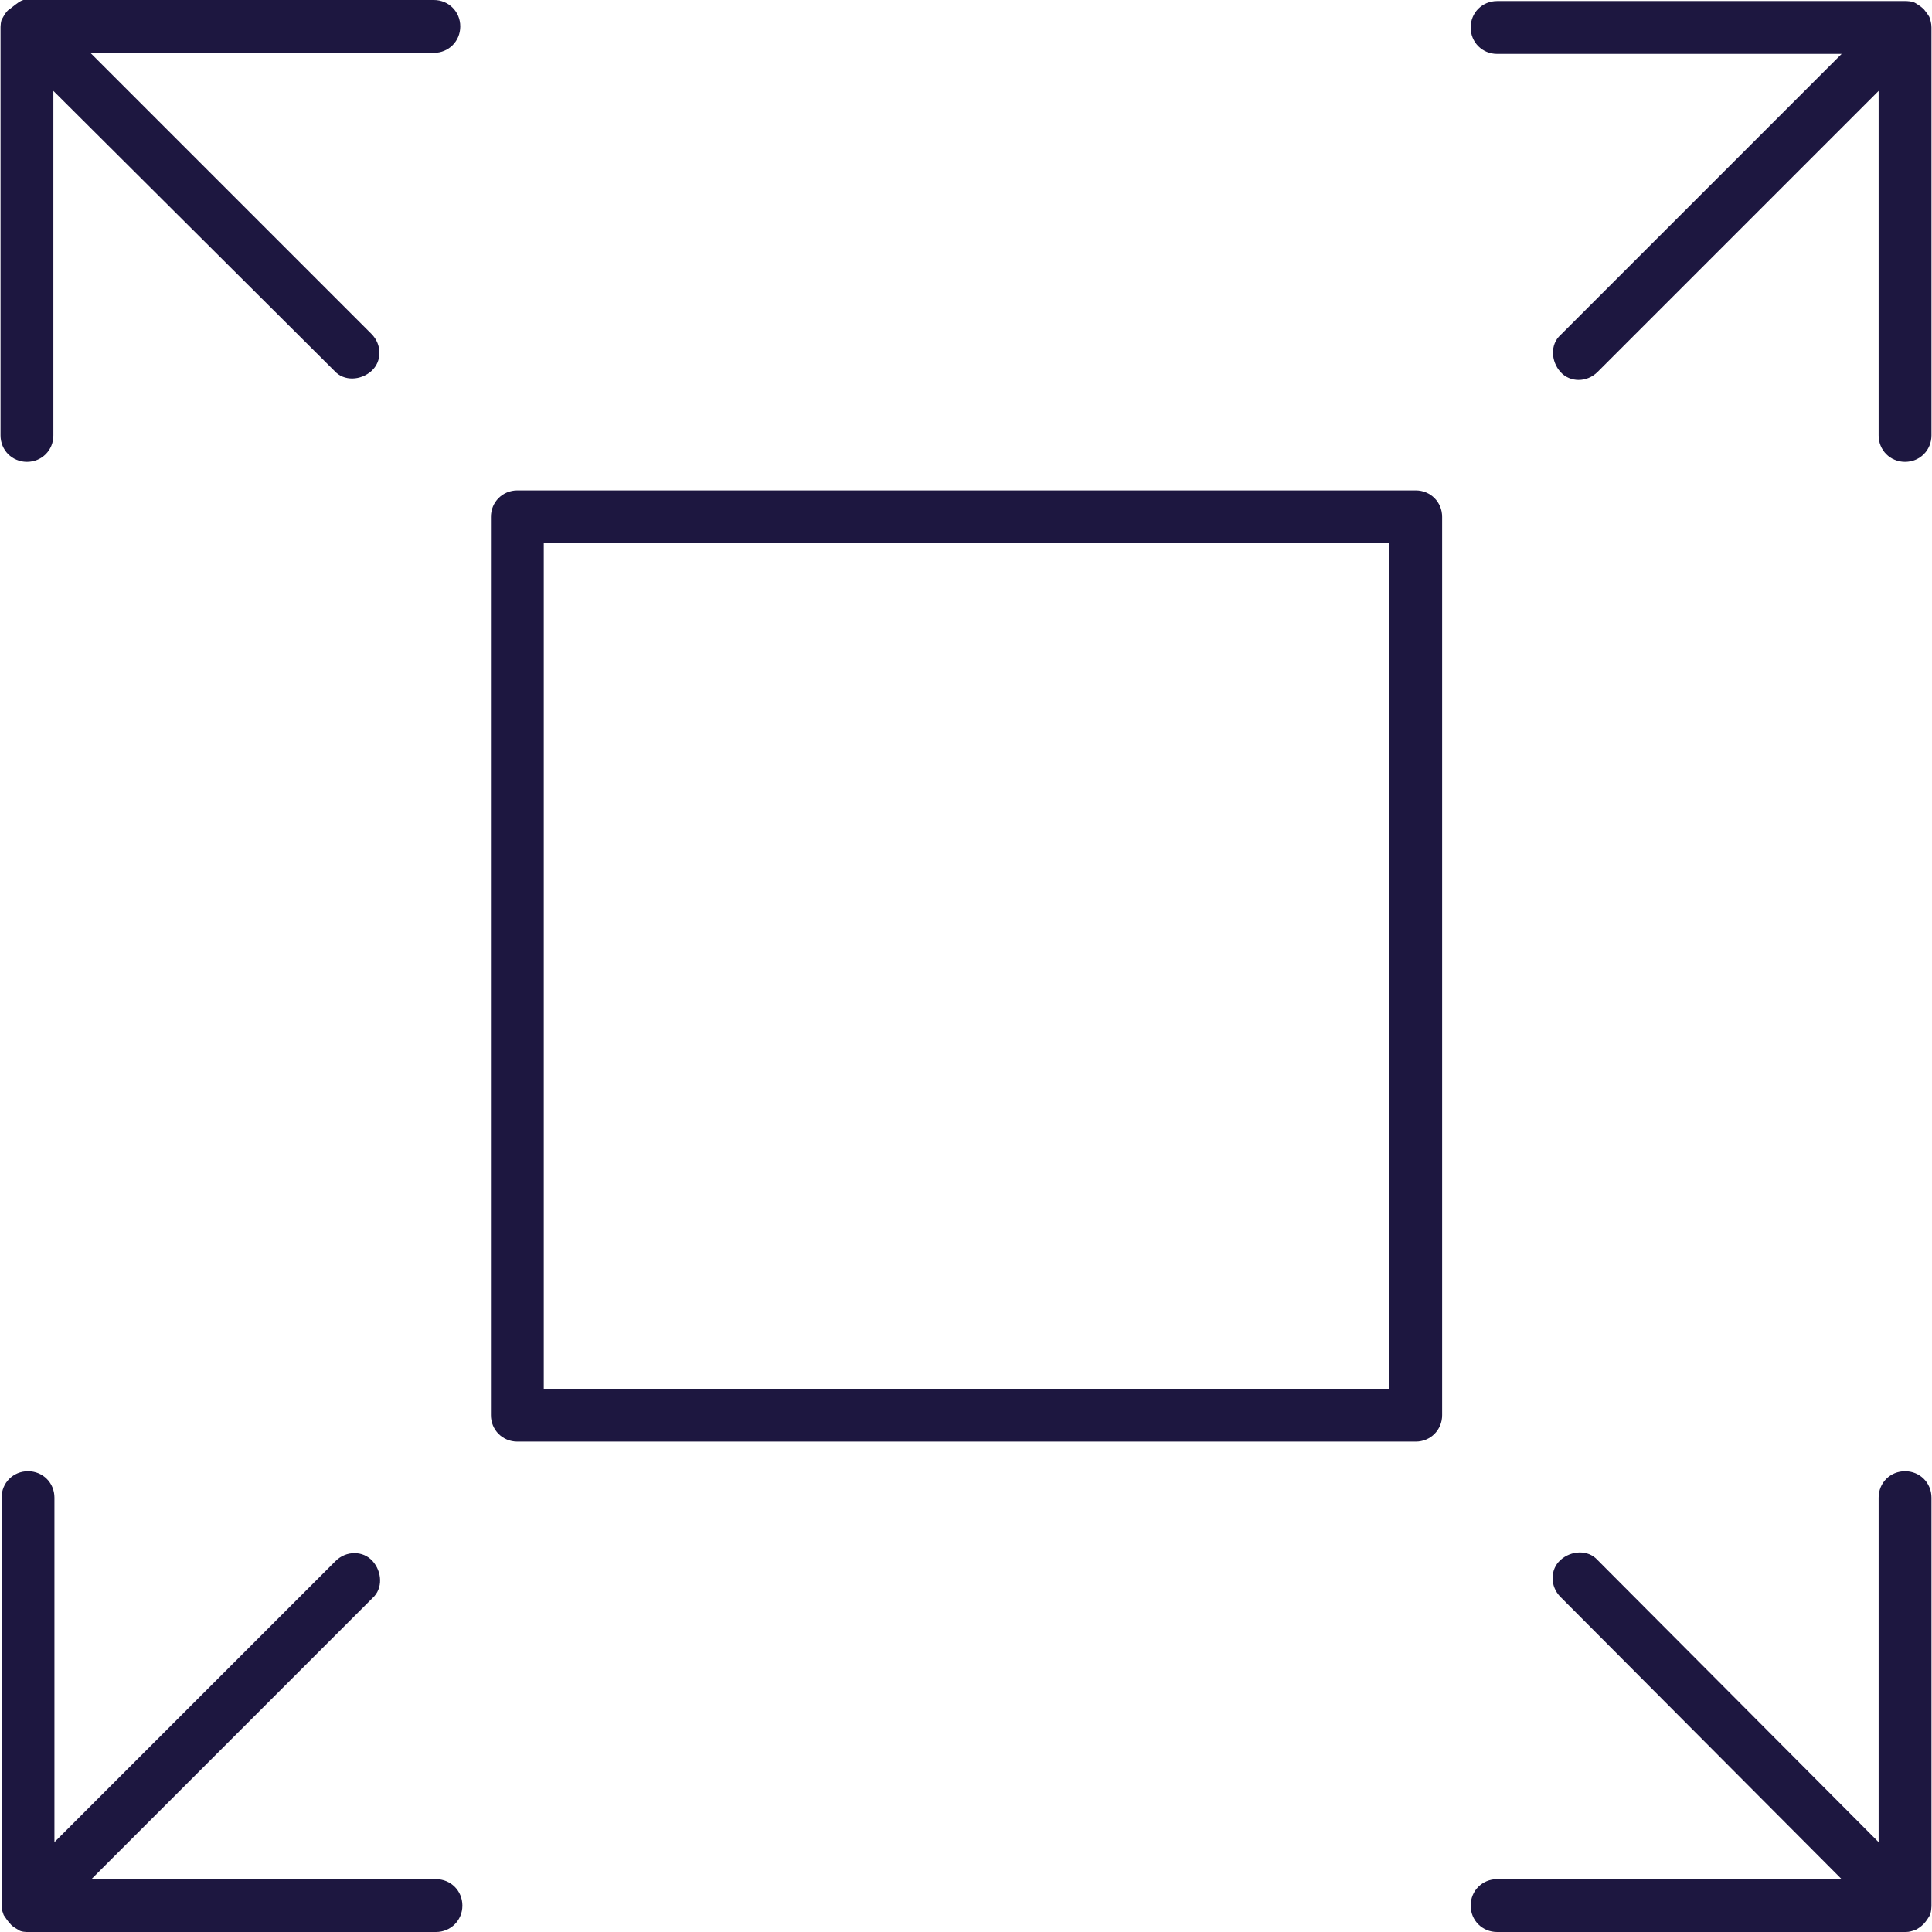 <?xml version="1.0" encoding="UTF-8"?><svg xmlns="http://www.w3.org/2000/svg" id="Layer_167da8bd410ee6" data-name="Layer 1" viewBox="0 0 18.27 18.28" aria-hidden="true" style="fill:url(#CerosGradient_id83f64b975);" width="18px" height="18px">
  <defs><linearGradient class="cerosgradient" data-cerosgradient="true" id="CerosGradient_id83f64b975" gradientUnits="userSpaceOnUse" x1="50%" y1="100%" x2="50%" y2="0%"><stop offset="0%" stop-color="#1D1740"/><stop offset="100%" stop-color="#1D1740"/></linearGradient><linearGradient/>
    <style>
      .cls-1-67da8bd410ee6{
        fill: #646769;
      }
    </style>
  </defs>
  <path class="cls-1-67da8bd410ee6" d="M.25,18.28h0s-.06,0-.08-.02h0s-.06-.03-.08-.06c-.02-.02-.04-.05-.06-.08-.01-.03-.02-.05-.02-.08h0v-3.87c0-.14.11-.25.25-.25s.25.11.25.25v3.26l2.66-2.66c.1-.1.26-.1.35,0s.1.26,0,.35l-2.66,2.66h3.26c.14,0,.25.11.25.25s-.11.25-.25.25H.25ZM18.02,18.28h-3.86c-.14,0-.25-.11-.25-.25s.11-.25.25-.25h3.26l-2.66-2.67c-.1-.1-.1-.26,0-.35s.26-.1.35,0l2.66,2.67v-3.26c0-.14.11-.25.25-.25s.25.11.25.25v3.86h0s0,.07-.02.1h0s-.03.05-.05.07h0s0,0,0,0h0s0,0-.01.01h0s0,0,0,0c-.02.02-.05.04-.07.05h0s0,0,0,0c-.03.01-.06.02-.09.02h0ZM13.39,13.64H4.89c-.14,0-.25-.11-.25-.25V4.89c0-.14.11-.25.25-.25h8.5c.14,0,.25.11.25.25v8.5c0,.14-.11.25-.25.25ZM5.14,13.14h8V5.14H5.14v8ZM18.02,4.37c-.14,0-.25-.11-.25-.25V.86l-2.66,2.66c-.1.1-.26.1-.35,0s-.1-.26,0-.35l2.66-2.66h-3.26c-.14,0-.25-.11-.25-.25s.11-.25.25-.25h3.87s.06,0,.09.02h0s.05.03.07.05h0s0,0,0,0h0s0,0,.01.01h0s.04.05.05.07c.01.03.02.06.02.1v3.86c0,.14-.11.25-.25.25ZM.25,4.37c-.14,0-.25-.11-.25-.25V.26h0s0-.07.02-.09c0,0,0,0,0,0H.02s.03-.06.06-.08.05-.04.08-.06h0S.21-.01.24,0c0,0,0,0,0,0h3.86c.14,0,.25.11.25.25s-.11.25-.25.25H.85l2.66,2.66c.1.1.1.26,0,.35s-.26.1-.35,0L.5.86v3.26c0,.14-.11.25-.25.25Z" style="fill:url(#CerosGradient_id83f64b975);"/>
</svg>